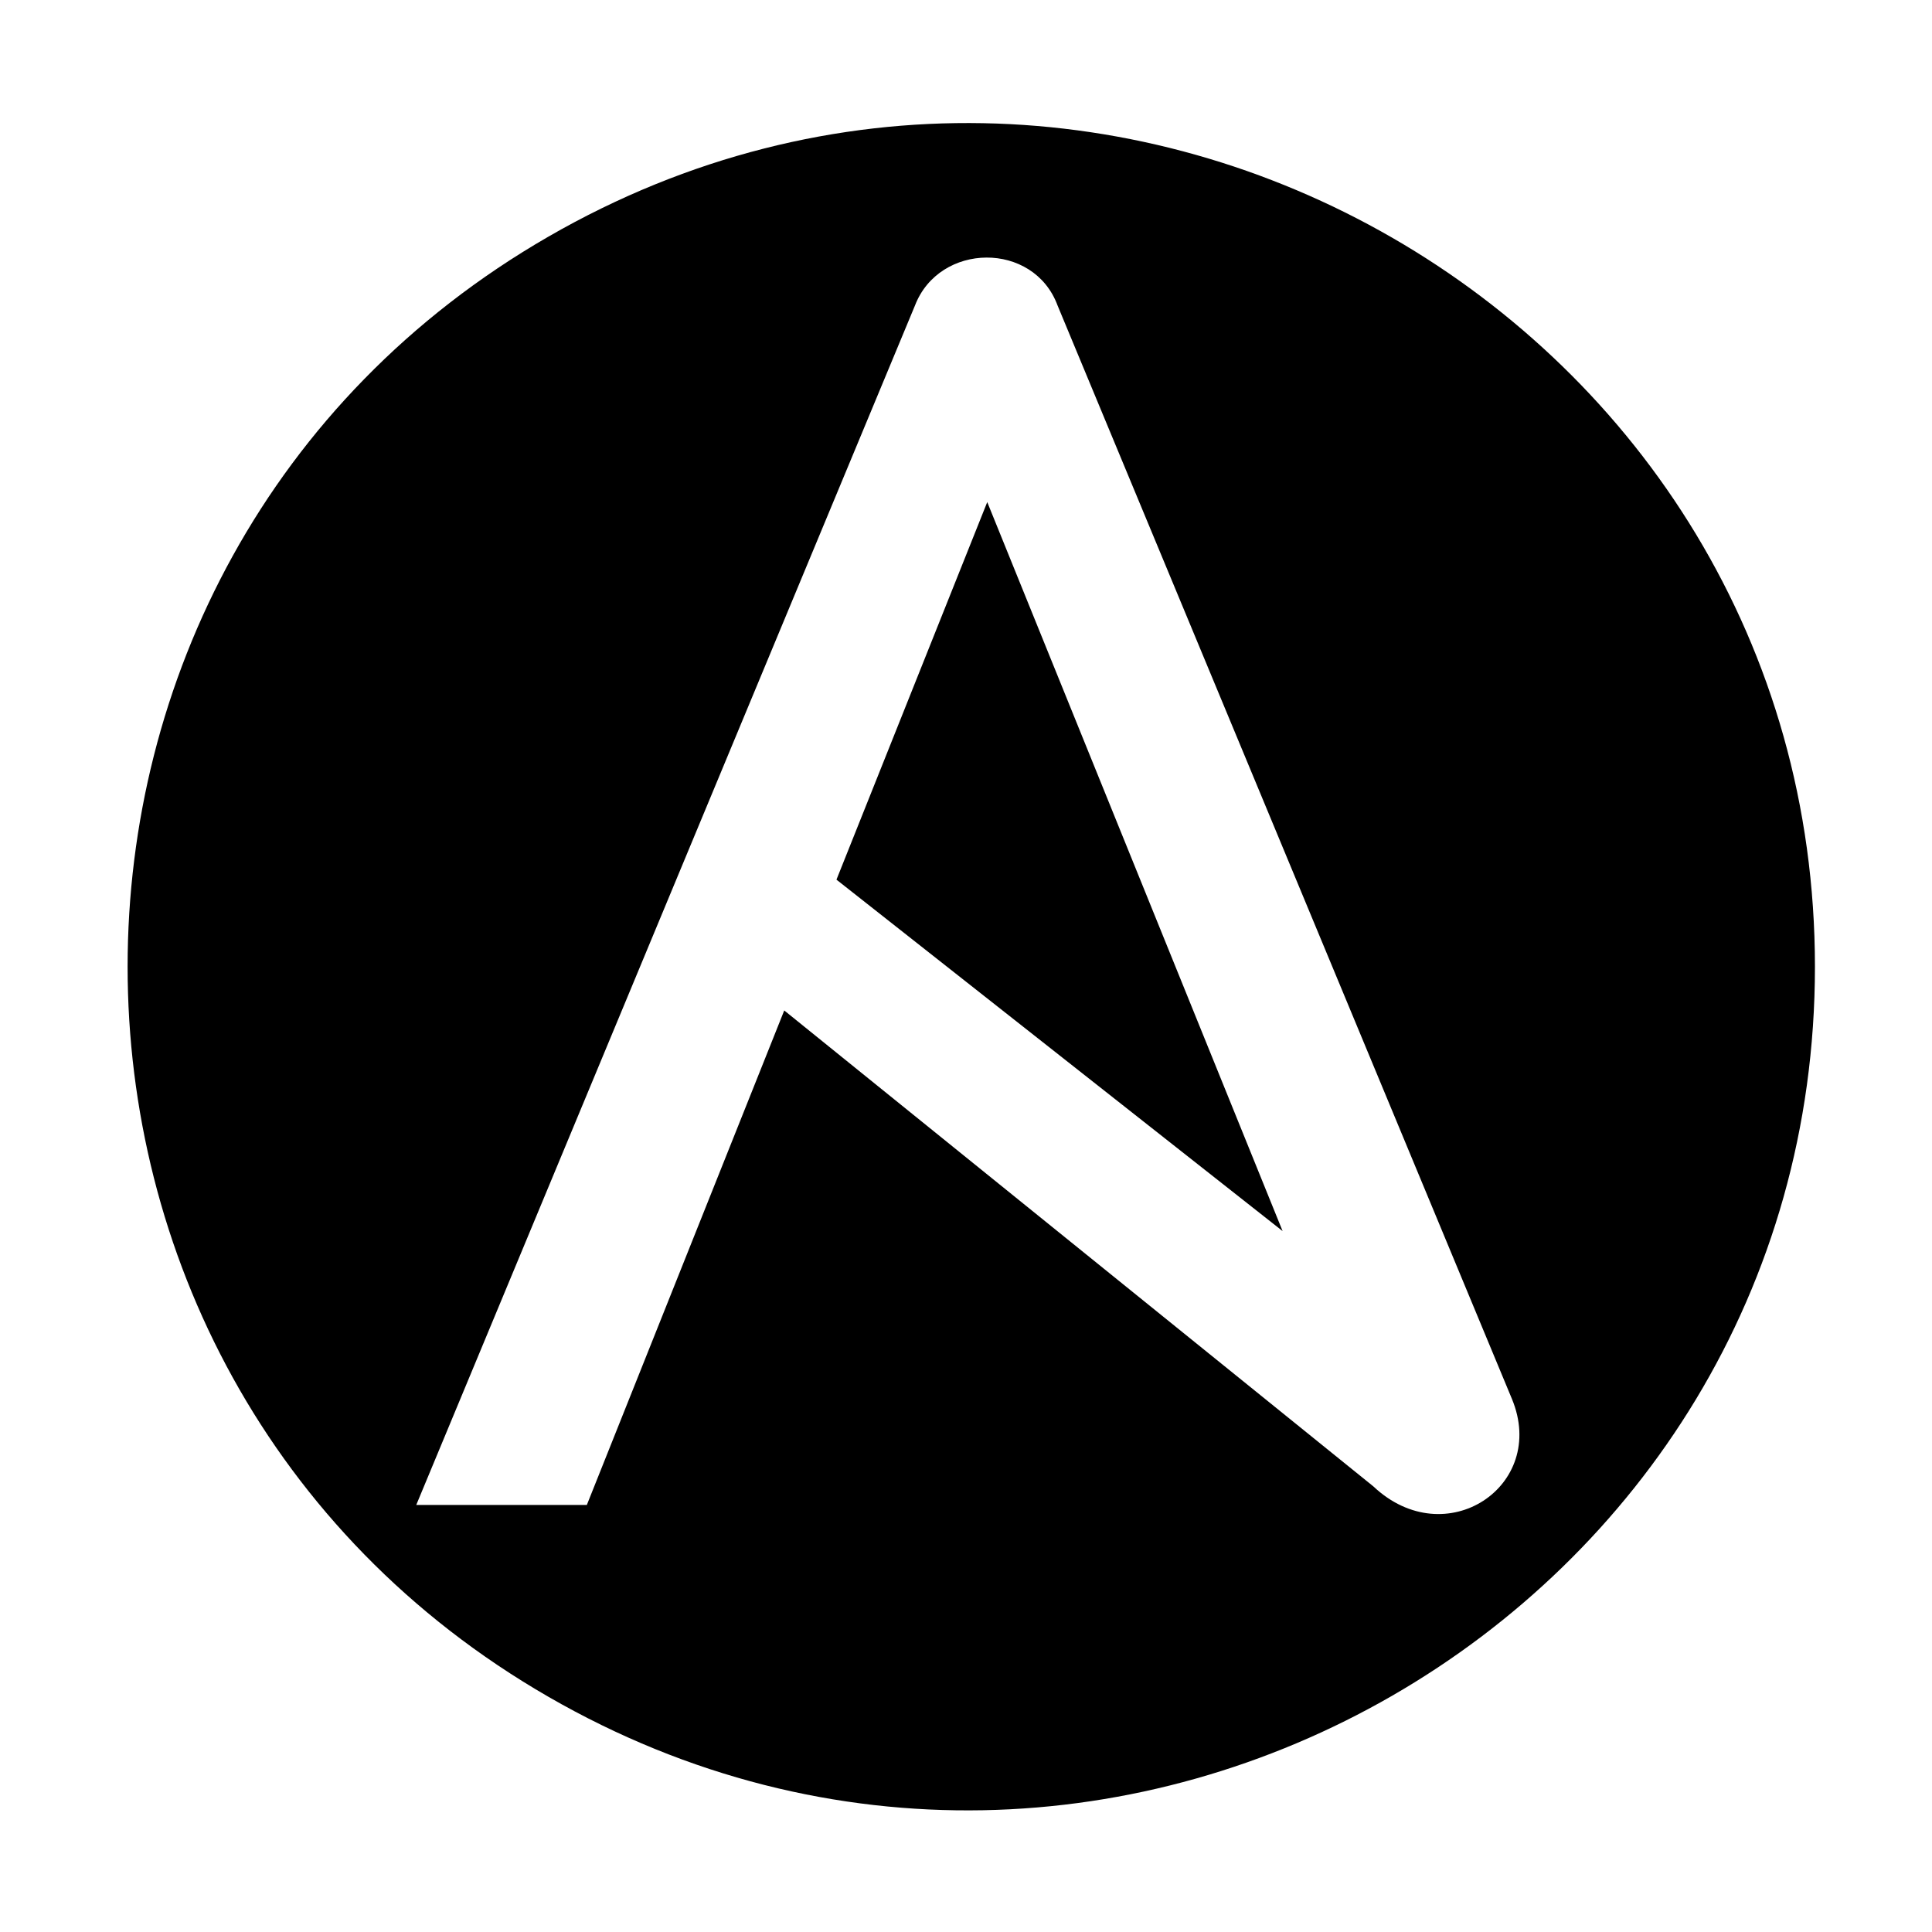 <?xml version="1.0" encoding="UTF-8" standalone="no"?>
<!-- Created with Inkscape (http://www.inkscape.org/) -->

<svg
   width="512"
   height="512"
   viewBox="0 0 135.467 135.467"
   version="1.1"
   id="svg1"
   xml:space="preserve"
   inkscape:version="1.3.2 (091e20e, 2023-11-25)"
   sodipodi:docname="Main.svg"
   inkscape:export-filename="drawing.png"
   inkscape:export-xdpi="96"
   inkscape:export-ydpi="96"
   xmlns:inkscape="http://www.inkscape.org/namespaces/inkscape"
   xmlns:sodipodi="http://sodipodi.sourceforge.net/DTD/sodipodi-0.dtd"
   xmlns="http://www.w3.org/2000/svg"
   xmlns:svg="http://www.w3.org/2000/svg"><sodipodi:namedview
     id="namedview1"
     pagecolor="#ffffff"
     bordercolor="#000000"
     borderopacity="0.25"
     inkscape:showpageshadow="2"
     inkscape:pageopacity="0.0"
     inkscape:pagecheckerboard="true"
     inkscape:deskcolor="#d1d1d1"
     inkscape:document-units="mm"
     inkscape:zoom="0.63234634"
     inkscape:cx="404.84144"
     inkscape:cy="222.18837"
     inkscape:window-width="1440"
     inkscape:window-height="790"
     inkscape:window-x="0"
     inkscape:window-y="25"
     inkscape:window-maximized="0"
     inkscape:current-layer="layer1" /><defs
     id="defs1"><clipPath
       clipPathUnits="userSpaceOnUse"
       id="clipPath18"><path
         d="M 0,2494.84 0,0 l 1804.34,0 0,2494.84 -1804.34,0 z"
         id="path20"
         inkscape:connector-curvature="0" /></clipPath></defs><g
     inkscape:label="Layer 1"
     inkscape:groupmode="layer"
     id="layer1"><path
       d="M 69.223,35.205 89.933,86.32 58.651,61.679 Z m 58.036,32.579 c 0,45.369 -49.452,73.879 -88.8,51.194 C -0.89,96.293 -0.89,39.273 38.459,16.589 77.807,-6.096 127.259,22.414 127.259,67.783 Z M 106.015,98.095 74.158,21.43 c -1.672,-4.535 -8.298,-4.451 -10.006,0 L 29.187,105.522 H 41.148 L 54.989,70.851 96.294,104.22 c 5.058,4.773 12.248,-0.021 9.721,-6.125 z"
       id="path1"
       style="stroke-width:0.231" /></g></svg>
